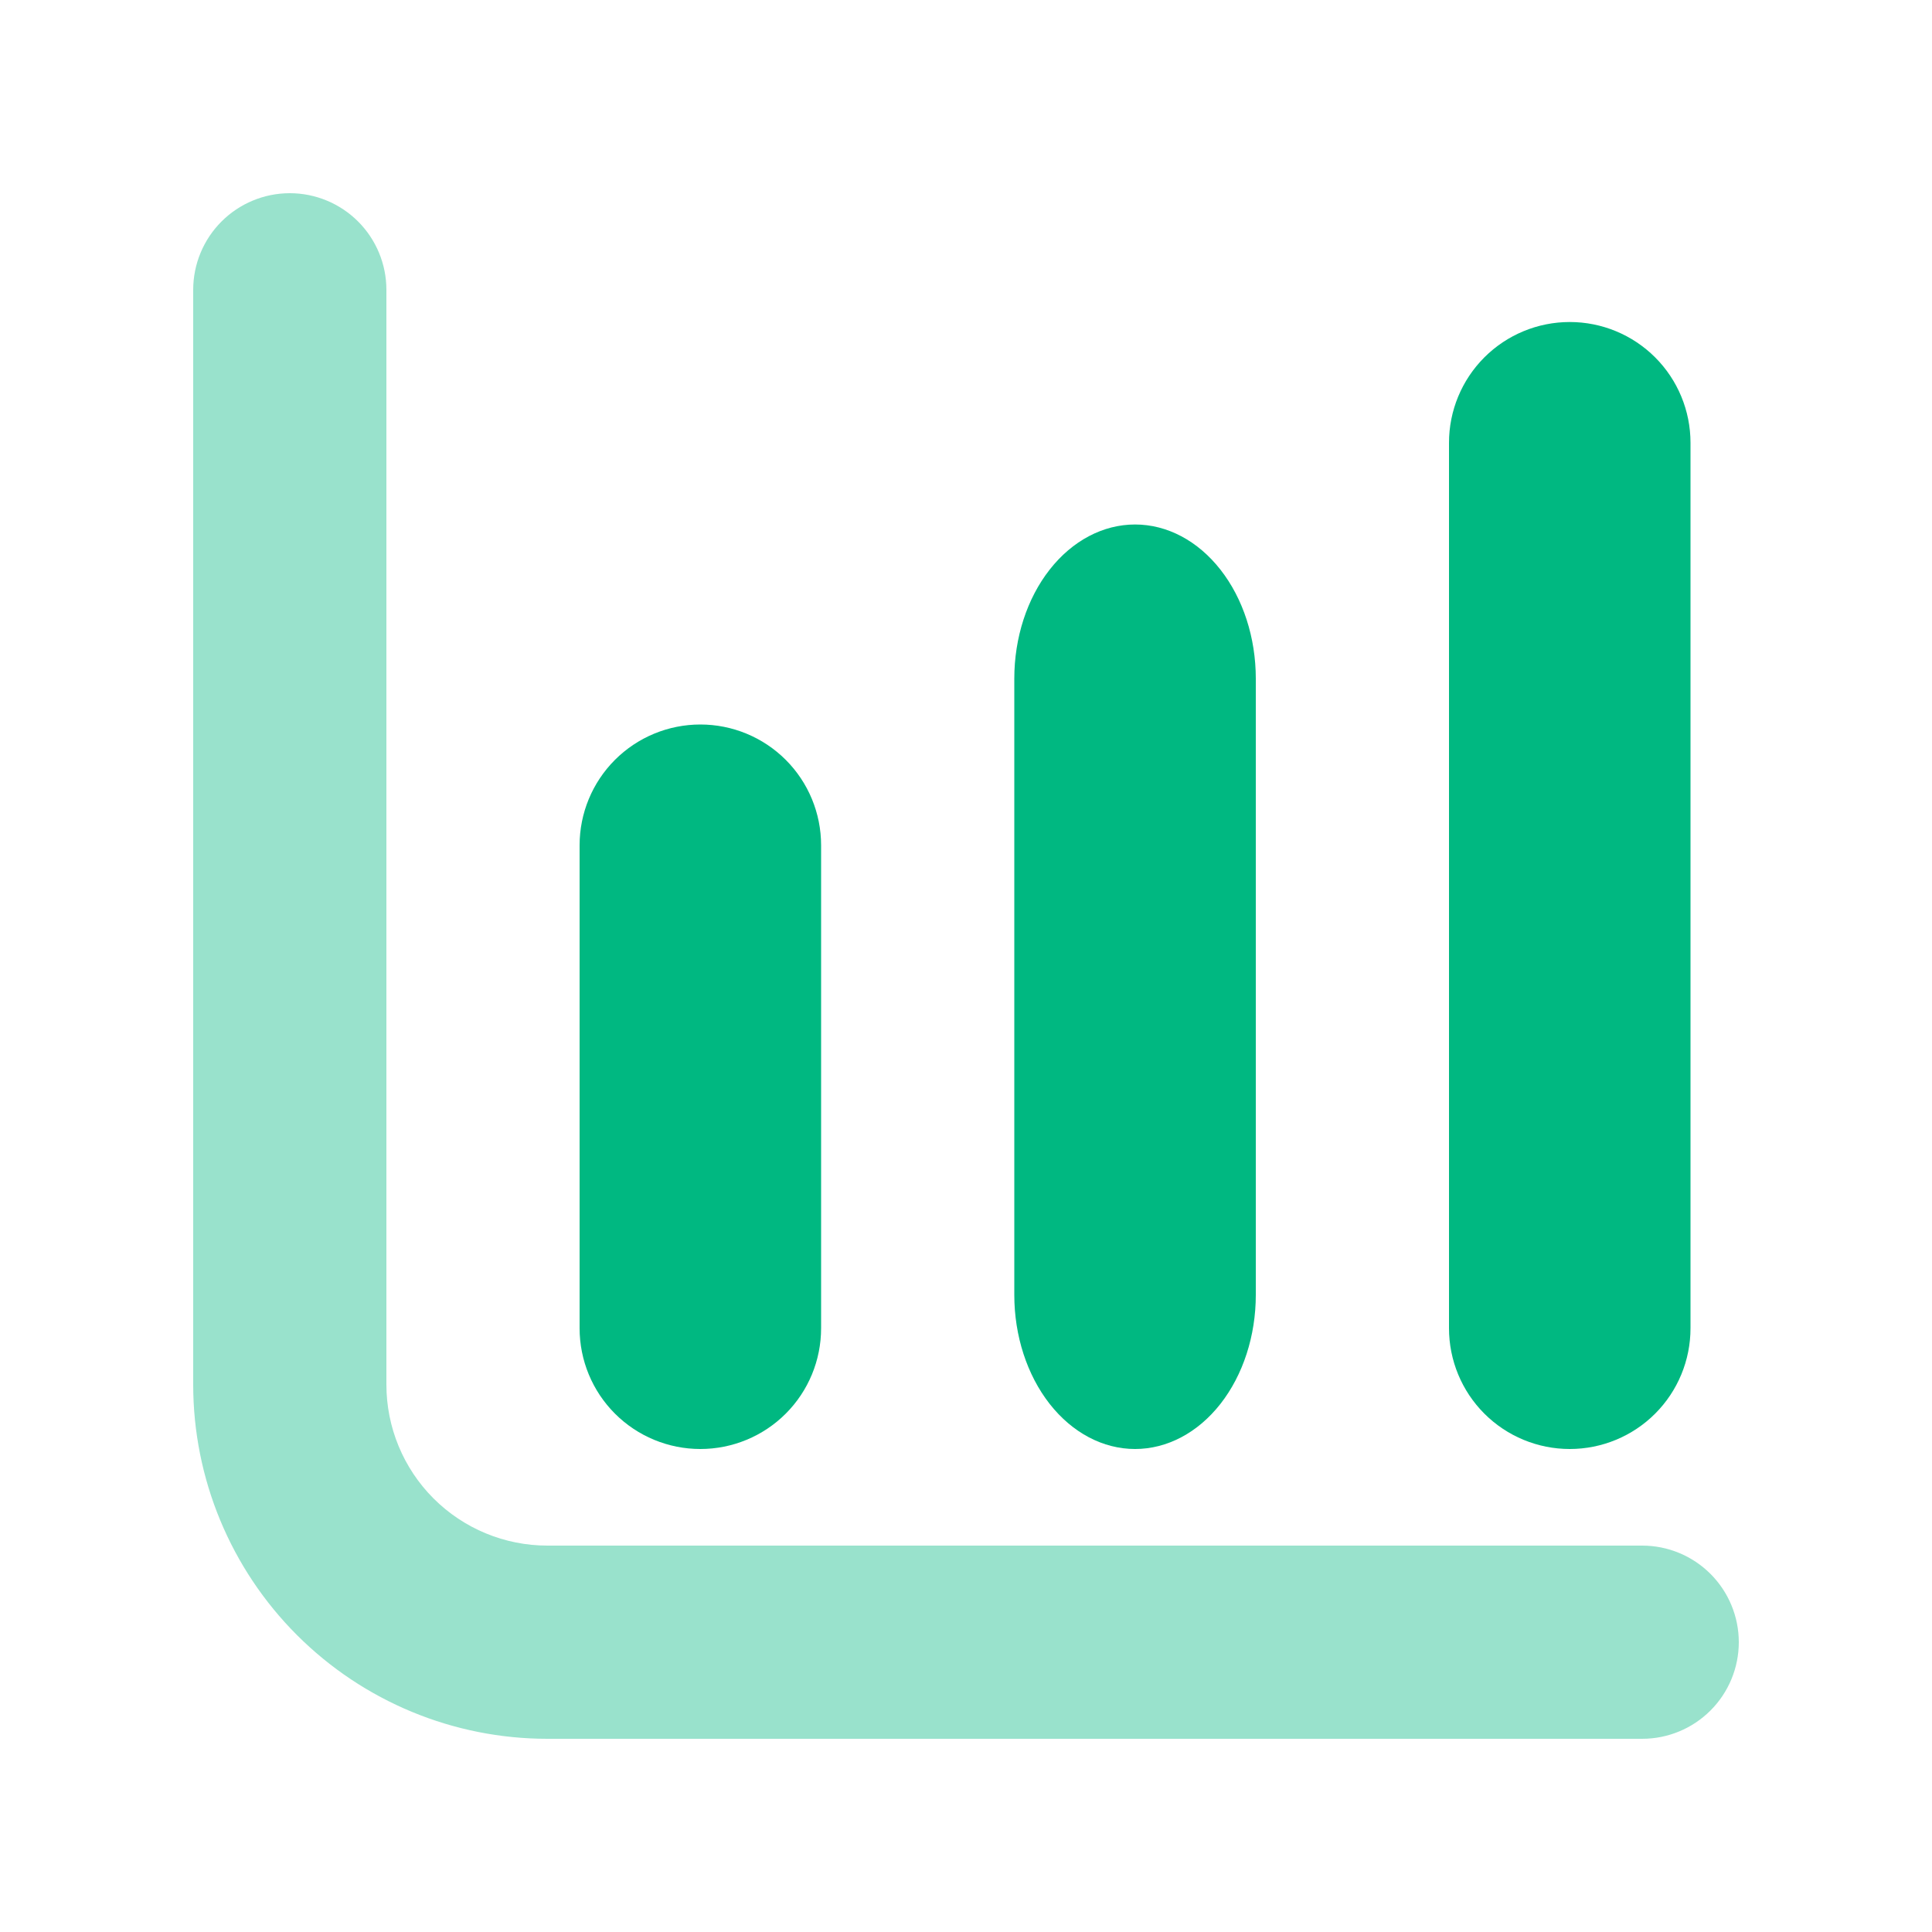 <svg width="40" height="40" viewBox="0 0 40 40" fill="none" xmlns="http://www.w3.org/2000/svg">
<path opacity="0.4" d="M11.333 32C10.449 32 9.601 31.649 8.976 31.024C8.351 30.399 8 29.551 8 28.667V6C8 5.47 7.789 4.961 7.414 4.586C7.039 4.211 6.53 4 6 4C5.47 4 4.961 4.211 4.586 4.586C4.211 4.961 4 5.47 4 6V28.667C4 30.612 4.773 32.477 6.148 33.852C7.523 35.227 9.388 36 11.333 36H34C34.53 36 35.039 35.789 35.414 35.414C35.789 35.039 36 34.53 36 34C36 33.47 35.789 32.961 35.414 32.586C35.039 32.211 34.53 32 34 32H11.333Z" fill="#00B881"/>
<path d="M23.5 30C24.163 30 24.799 29.664 25.268 29.066C25.737 28.467 26 27.656 26 26.81V14.05C26 13.203 25.737 12.392 25.268 11.794C24.799 11.195 24.163 10.859 23.5 10.859C22.837 10.859 22.201 11.195 21.732 11.794C21.263 12.392 21 13.203 21 14.05V26.81C21 27.656 21.263 28.467 21.732 29.066C22.201 29.664 22.837 30 23.5 30Z" fill="#00B881"/>
<path d="M14.5 30C15.163 30 15.799 29.737 16.268 29.268C16.737 28.799 17 28.163 17 27.5V17.5C17 16.837 16.737 16.201 16.268 15.732C15.799 15.263 15.163 15 14.5 15C13.837 15 13.201 15.263 12.732 15.732C12.263 16.201 12 16.837 12 17.5V27.5C12 28.163 12.263 28.799 12.732 29.268C13.201 29.737 13.837 30 14.5 30Z" fill="#00B881"/>
<path d="M32.5 30C33.163 30 33.799 29.737 34.268 29.268C34.737 28.799 35 28.163 35 27.5V9.167C35 8.504 34.737 7.868 34.268 7.399C33.799 6.93 33.163 6.667 32.5 6.667C31.837 6.667 31.201 6.93 30.732 7.399C30.263 7.868 30 8.504 30 9.167V27.5C30 28.163 30.263 28.799 30.732 29.268C31.201 29.737 31.837 30 32.5 30Z" fill="#00B881"/>
</svg>
